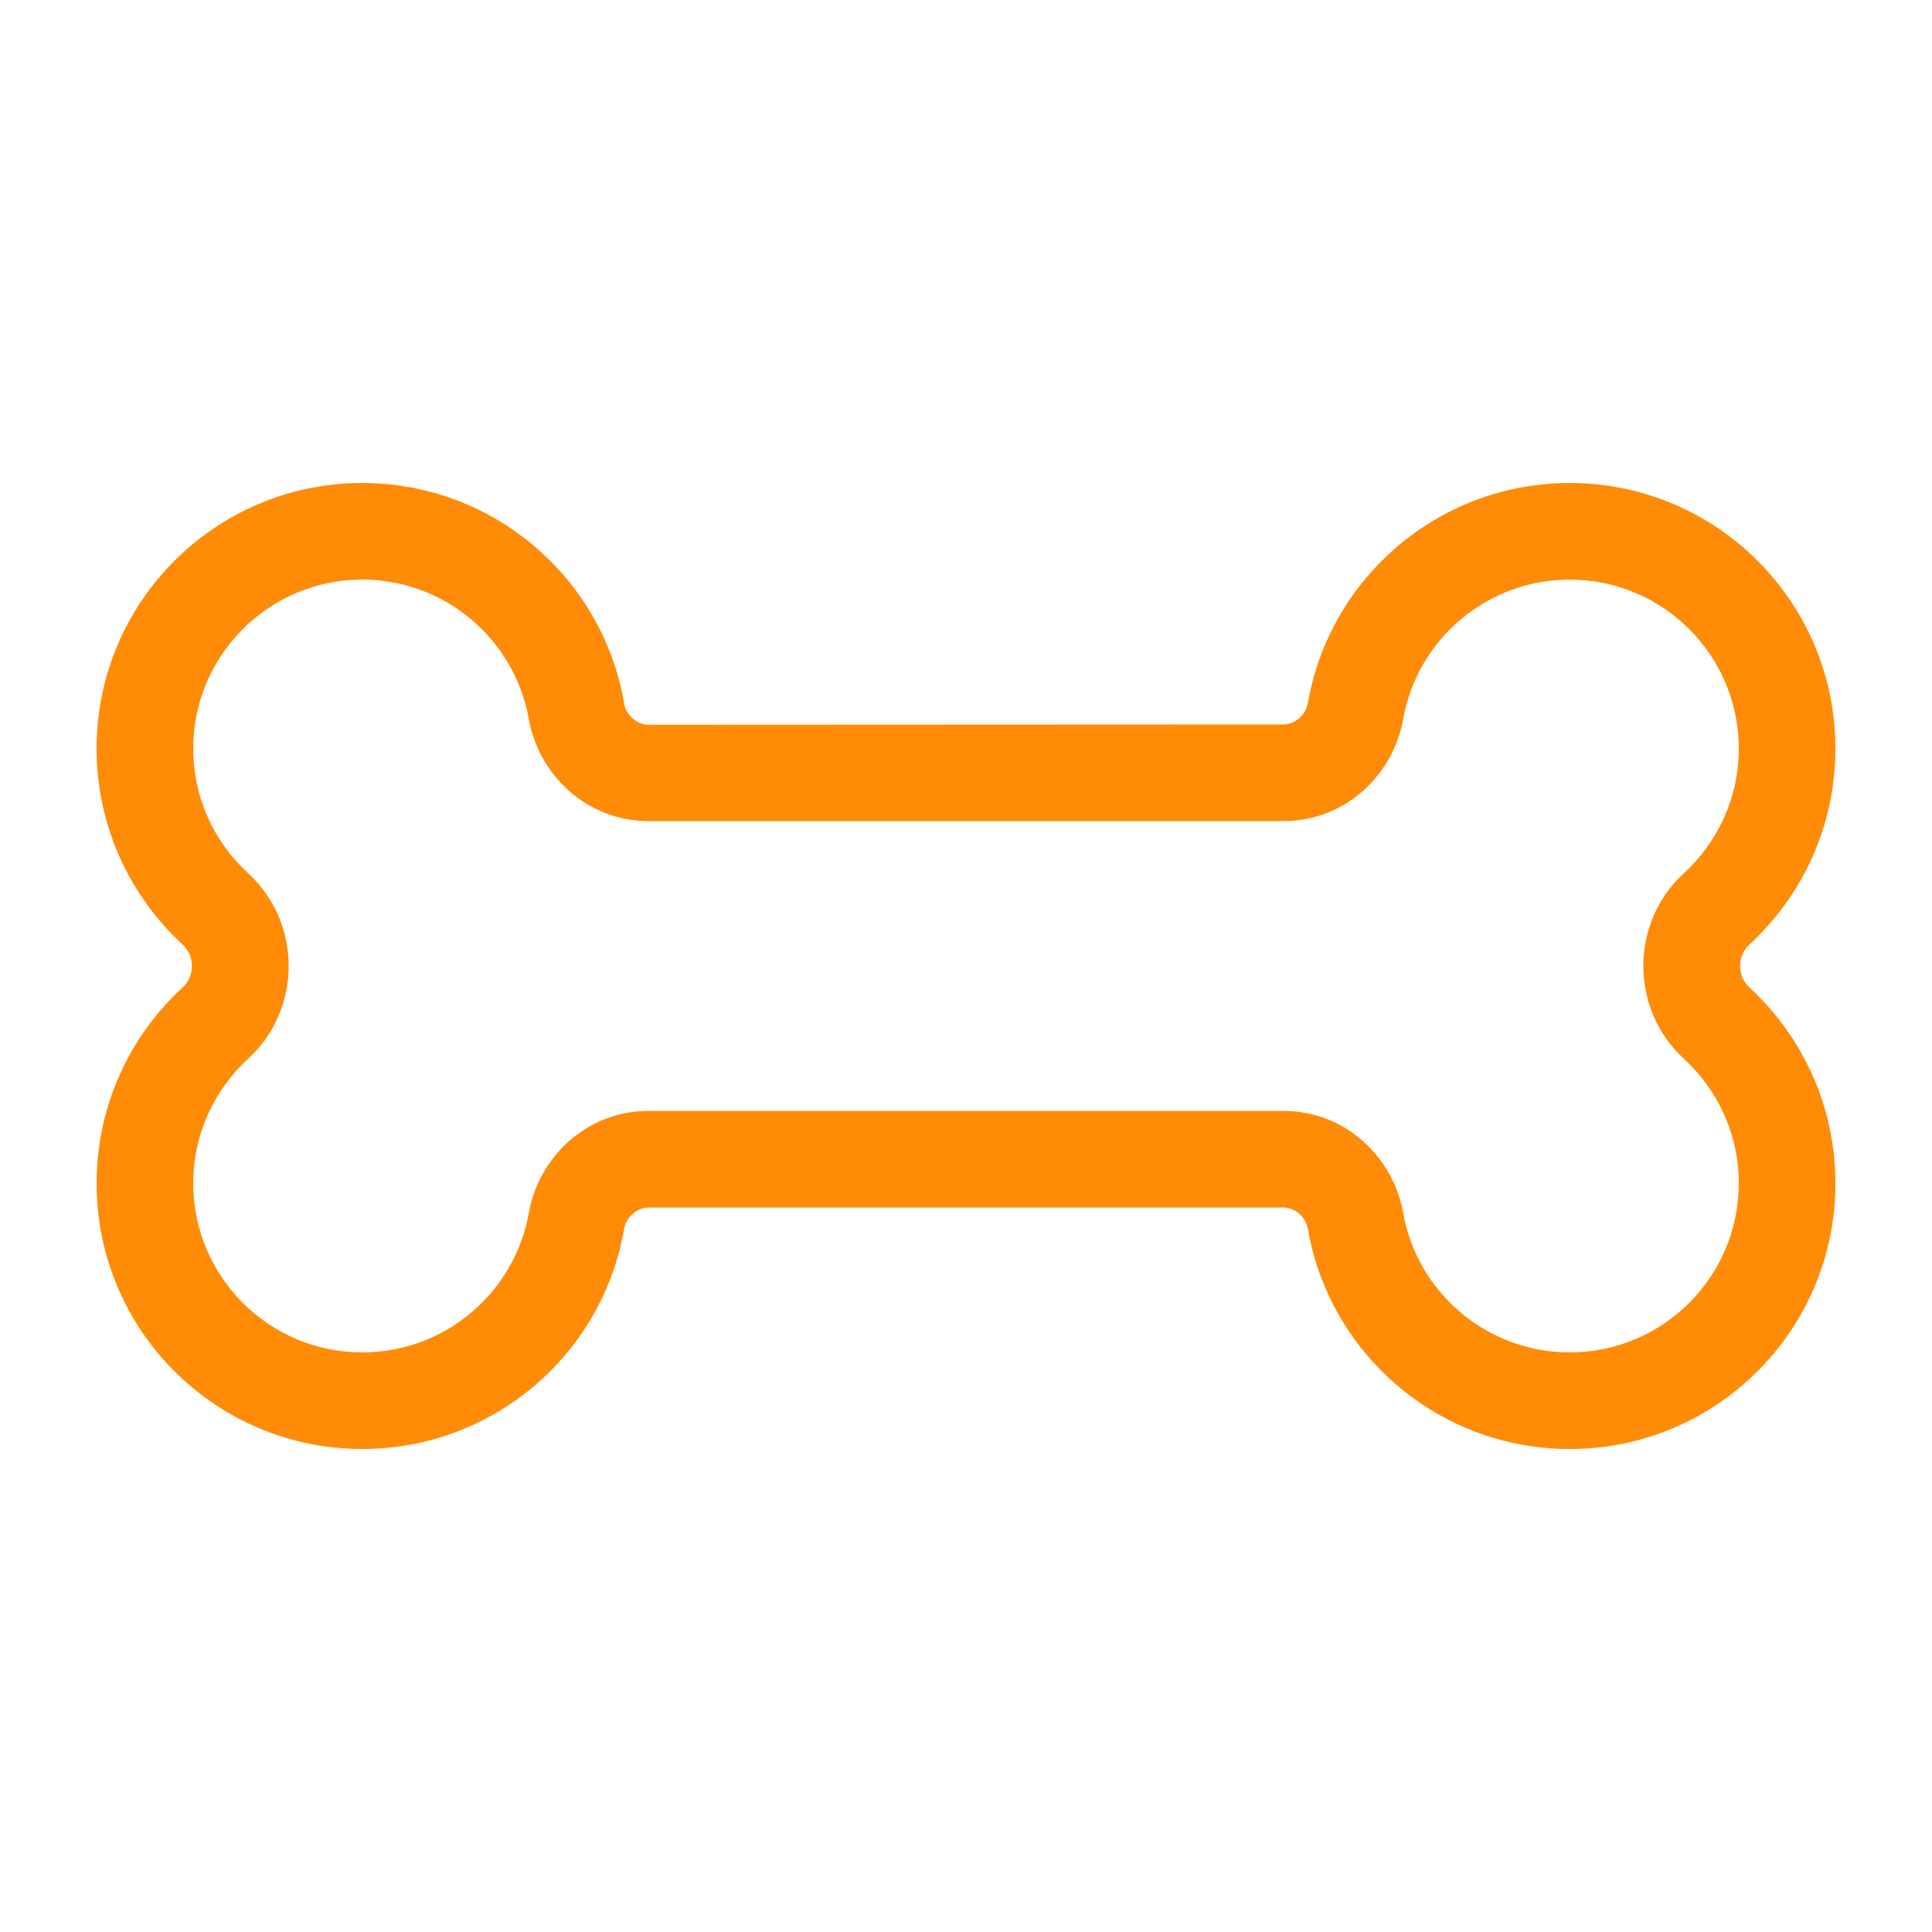 <svg xmlns="http://www.w3.org/2000/svg" fill="none" viewBox="0 0 40 40" height="40" width="40">
<path fill="#FF8B07" d="M10.95 14.894C10.662 13.25 9.225 12 7.5 12C5.569 12 4 13.569 4 15.5C4 16.519 4.438 17.438 5.138 18.081C6.256 19.106 6.256 20.894 5.138 21.919C4.438 22.562 4 23.481 4 24.5C4 26.431 5.569 28 7.5 28C9.225 28 10.662 26.75 10.95 25.106C11.144 24 12.106 23 13.438 23H26.562C27.894 23 28.856 24 29.05 25.106C29.337 26.75 30.775 28 32.5 28C34.431 28 36 26.431 36 24.5C36 23.481 35.562 22.562 34.862 21.919C33.744 20.894 33.744 19.106 34.862 18.081C35.562 17.438 36 16.519 36 15.5C36 13.569 34.431 12 32.5 12C30.775 12 29.337 13.25 29.05 14.894C28.856 16 27.894 17 26.562 17H13.438C12.106 17 11.144 16 10.95 14.894ZM12.919 14.55C12.963 14.806 13.175 15.006 13.438 15.006L26.562 15C26.819 15 27.038 14.8 27.081 14.544C27.531 11.963 29.788 10 32.5 10C35.538 10 38 12.463 38 15.5C38 17.106 37.312 18.55 36.219 19.556C35.962 19.788 35.962 20.212 36.219 20.444C37.312 21.45 38 22.894 38 24.5C38 27.538 35.538 30 32.5 30C29.788 30 27.531 28.038 27.081 25.456C27.038 25.2 26.825 25 26.562 25H13.438C13.181 25 12.963 25.2 12.919 25.456C12.469 28.038 10.213 30 7.5 30C4.463 30 2 27.538 2 24.5C2 22.894 2.688 21.45 3.781 20.444C4.037 20.212 4.037 19.788 3.781 19.556C2.688 18.55 2 17.106 2 15.5C2 12.463 4.463 10 7.5 10C10.213 10 12.469 11.963 12.919 14.544V14.55Z"></path>
</svg>
